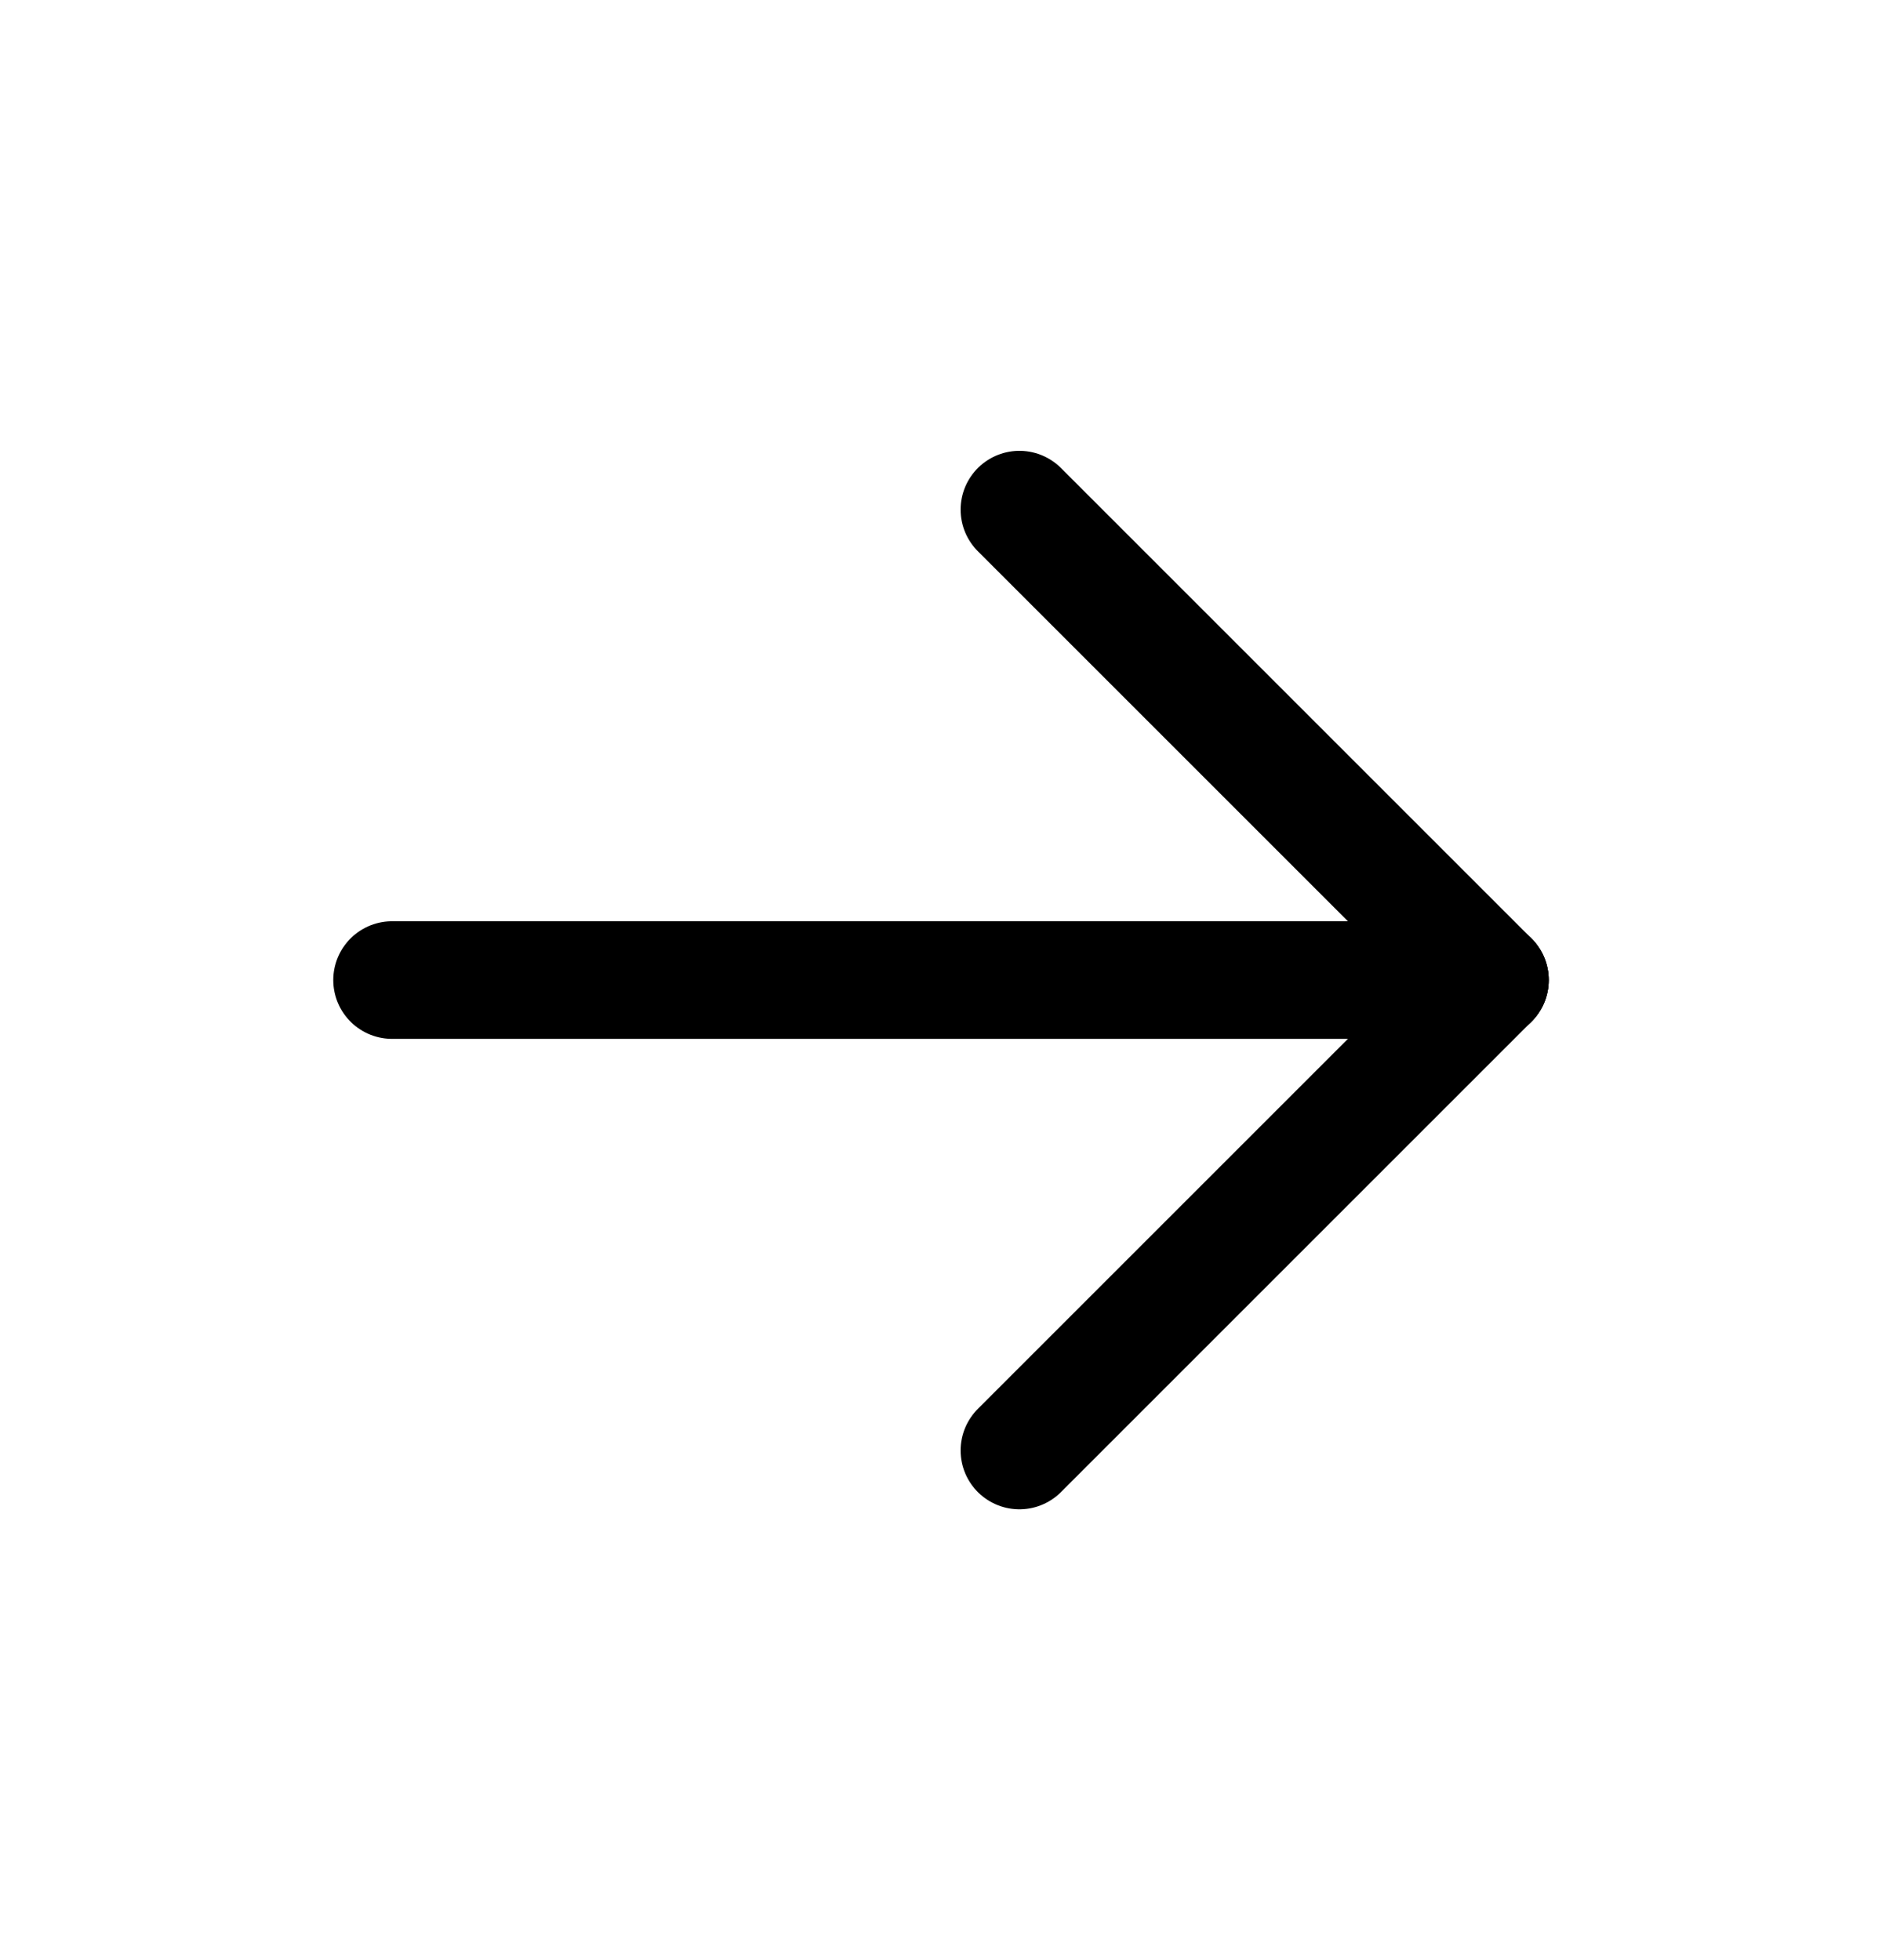 <svg xmlns="http://www.w3.org/2000/svg" fill="none" viewBox="0 0 24 25" height="25" width="24">
<path stroke-linejoin="round" stroke-linecap="round" stroke-width="1.5" stroke="black" d="M5 12.5H19"></path>
<path stroke-linejoin="round" stroke-linecap="round" stroke-width="1.5" stroke="black" d="M13 18.5L19 12.5"></path>
<path stroke-linejoin="round" stroke-linecap="round" stroke-width="1.5" stroke="black" d="M13 6.5L19 12.5"></path>
</svg>
